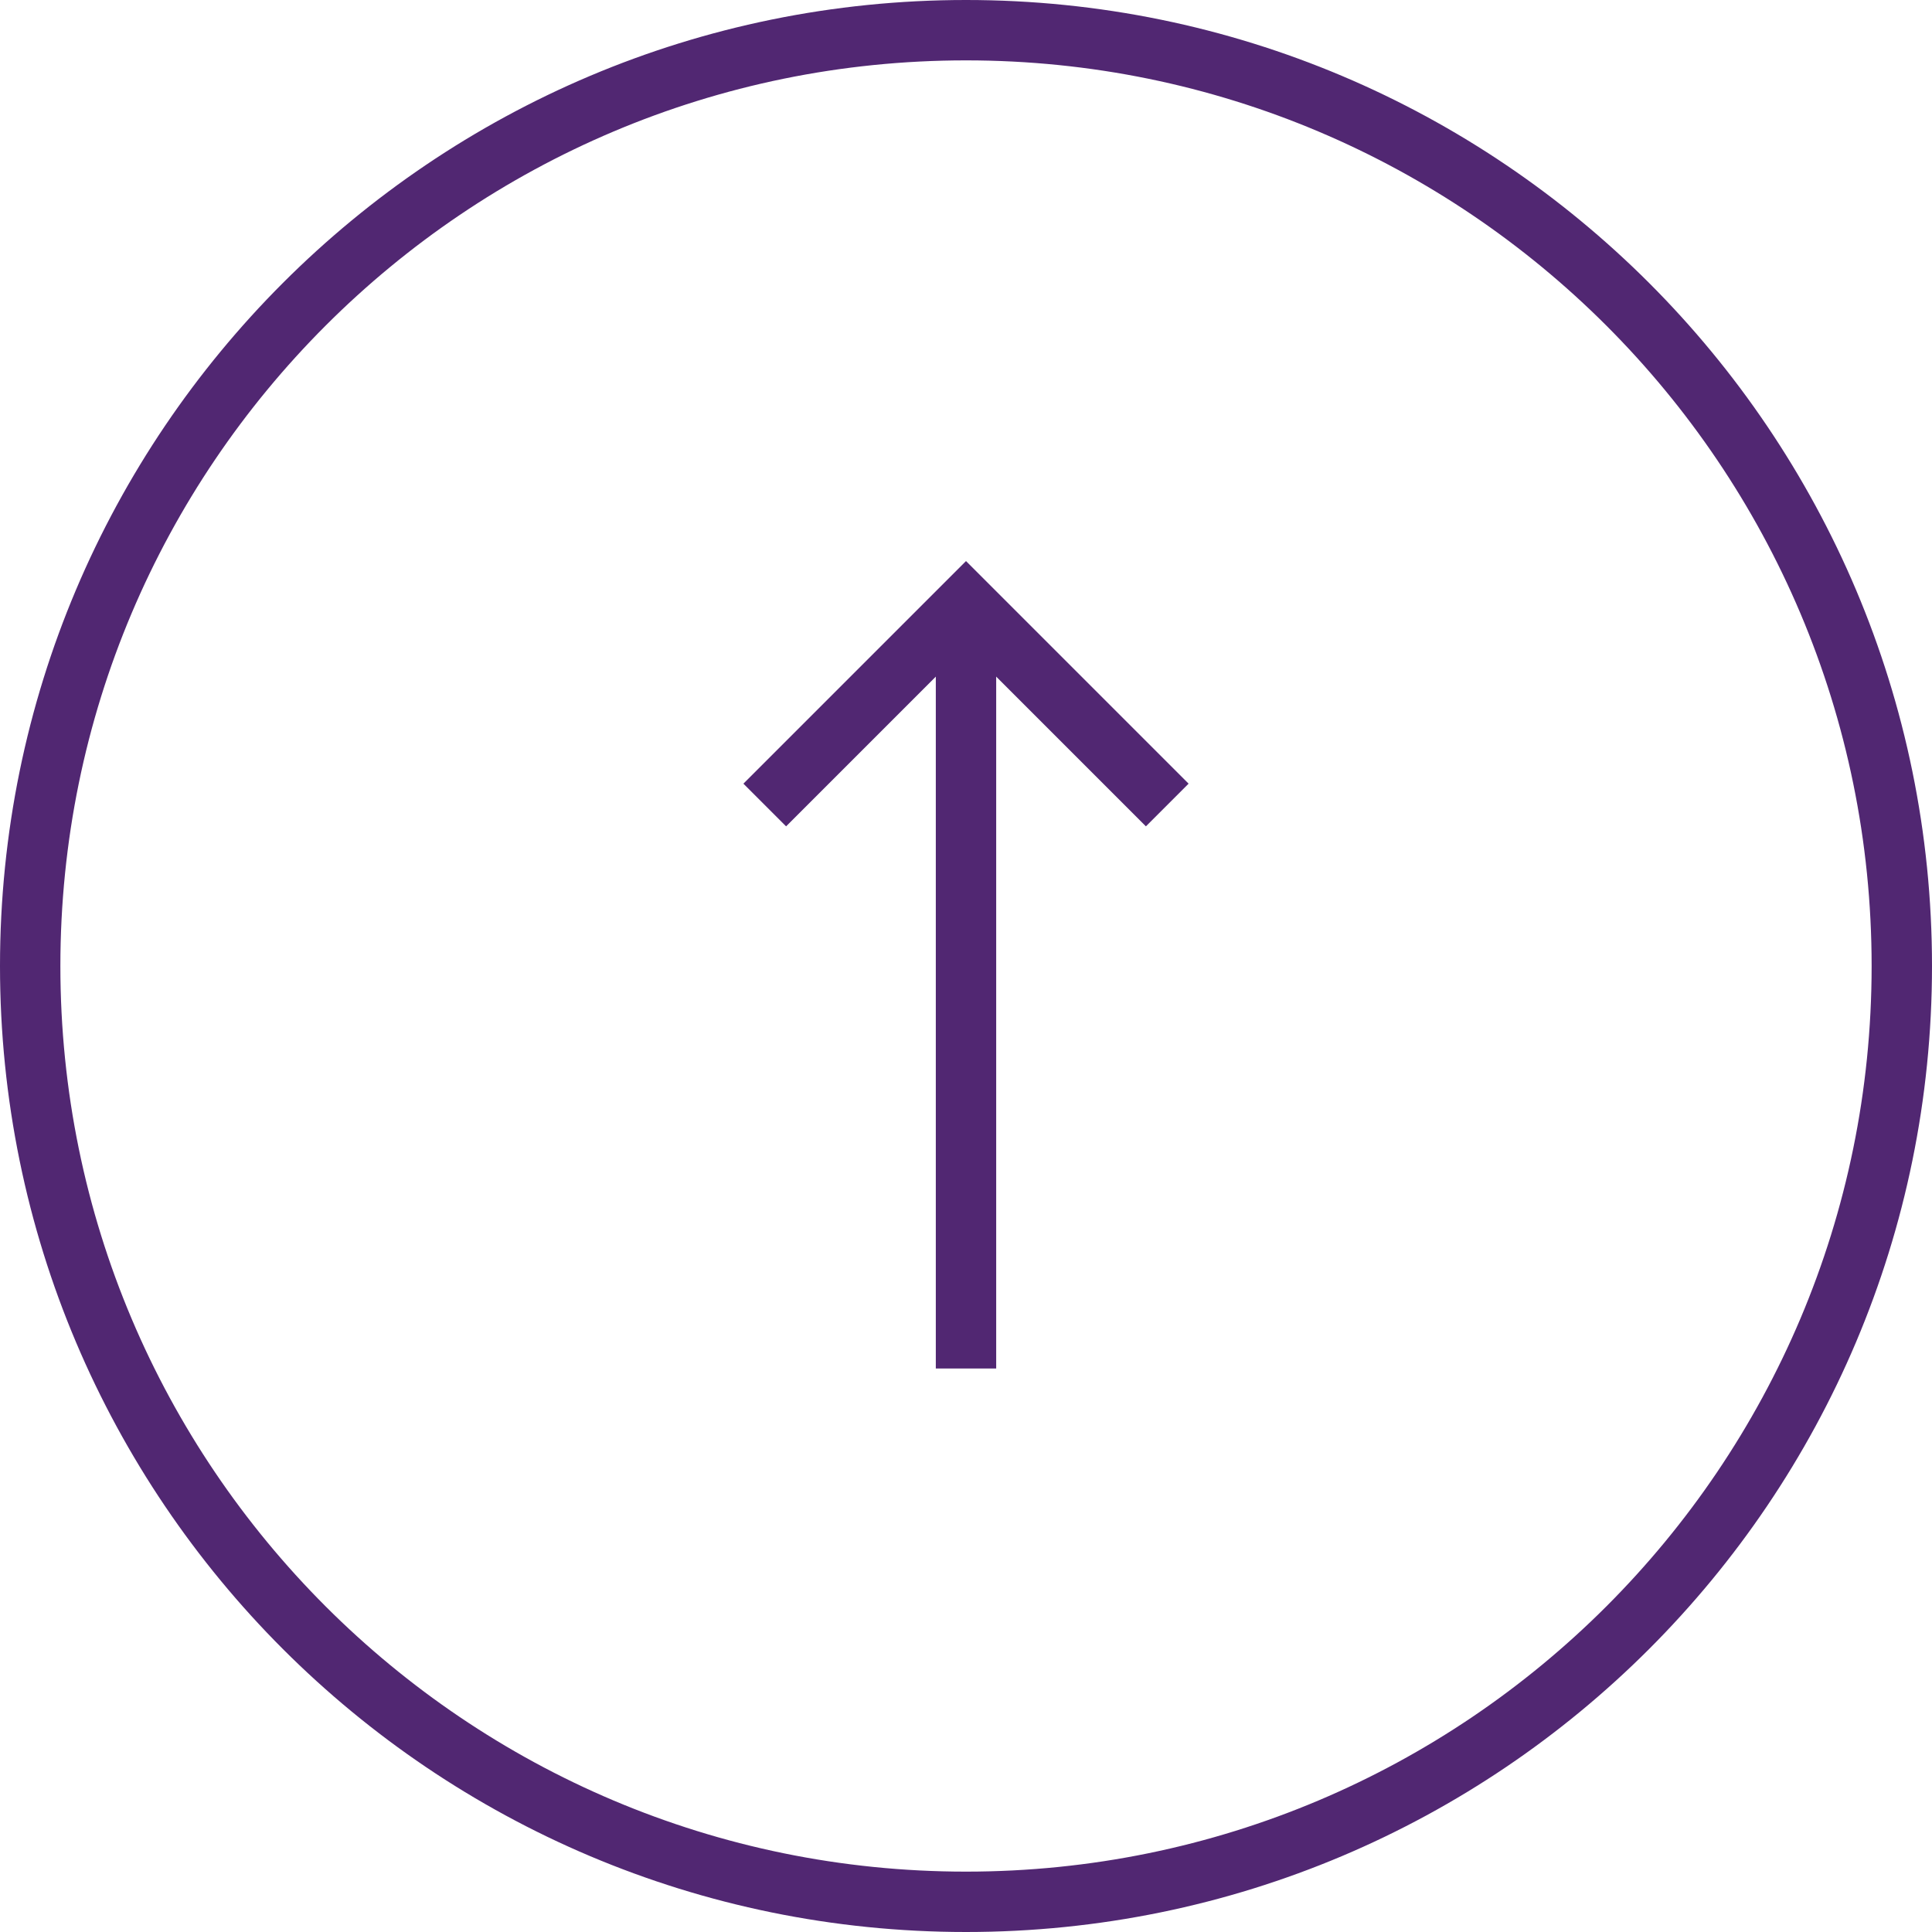<svg width="48" height="48" viewBox="0 0 48 48" fill="none" xmlns="http://www.w3.org/2000/svg">
<g filter="url(#filter0_b_328_44504)">
<path d="M0 24C0 10.745 10.745 0 24 0C37.255 0 48 10.745 48 24C48 37.255 37.255 48 24 48C10.745 48 0 37.255 0 24Z" fill="white" fill-opacity="0.5"/>
<path d="M0.75 24C0.75 11.159 11.159 0.75 24 0.75C36.841 0.75 47.25 11.159 47.25 24C47.25 36.841 36.841 47.25 24 47.25C11.159 47.25 0.75 36.841 0.75 24Z" stroke="#512772" stroke-width="1.5"/>
</g>
<path d="M29 20L24 15L19 20" stroke="#512772" stroke-width="1.5"/>
<path d="M24 15L24 34" stroke="#512772" stroke-width="1.5"/>
<defs>
<filter id="filter0_b_328_44504" x="-5" y="-5" width="58" height="58" filterUnits="userSpaceOnUse" color-interpolation-filters="sRGB">
<feFlood flood-opacity="0" result="BackgroundImageFix"/>
<feGaussianBlur in="BackgroundImage" stdDeviation="2.5"/>
<feComposite in2="SourceAlpha" operator="in" result="effect1_backgroundBlur_328_44504"/>
<feBlend mode="normal" in="SourceGraphic" in2="effect1_backgroundBlur_328_44504" result="shape"/>
</filter>
</defs>
</svg>
